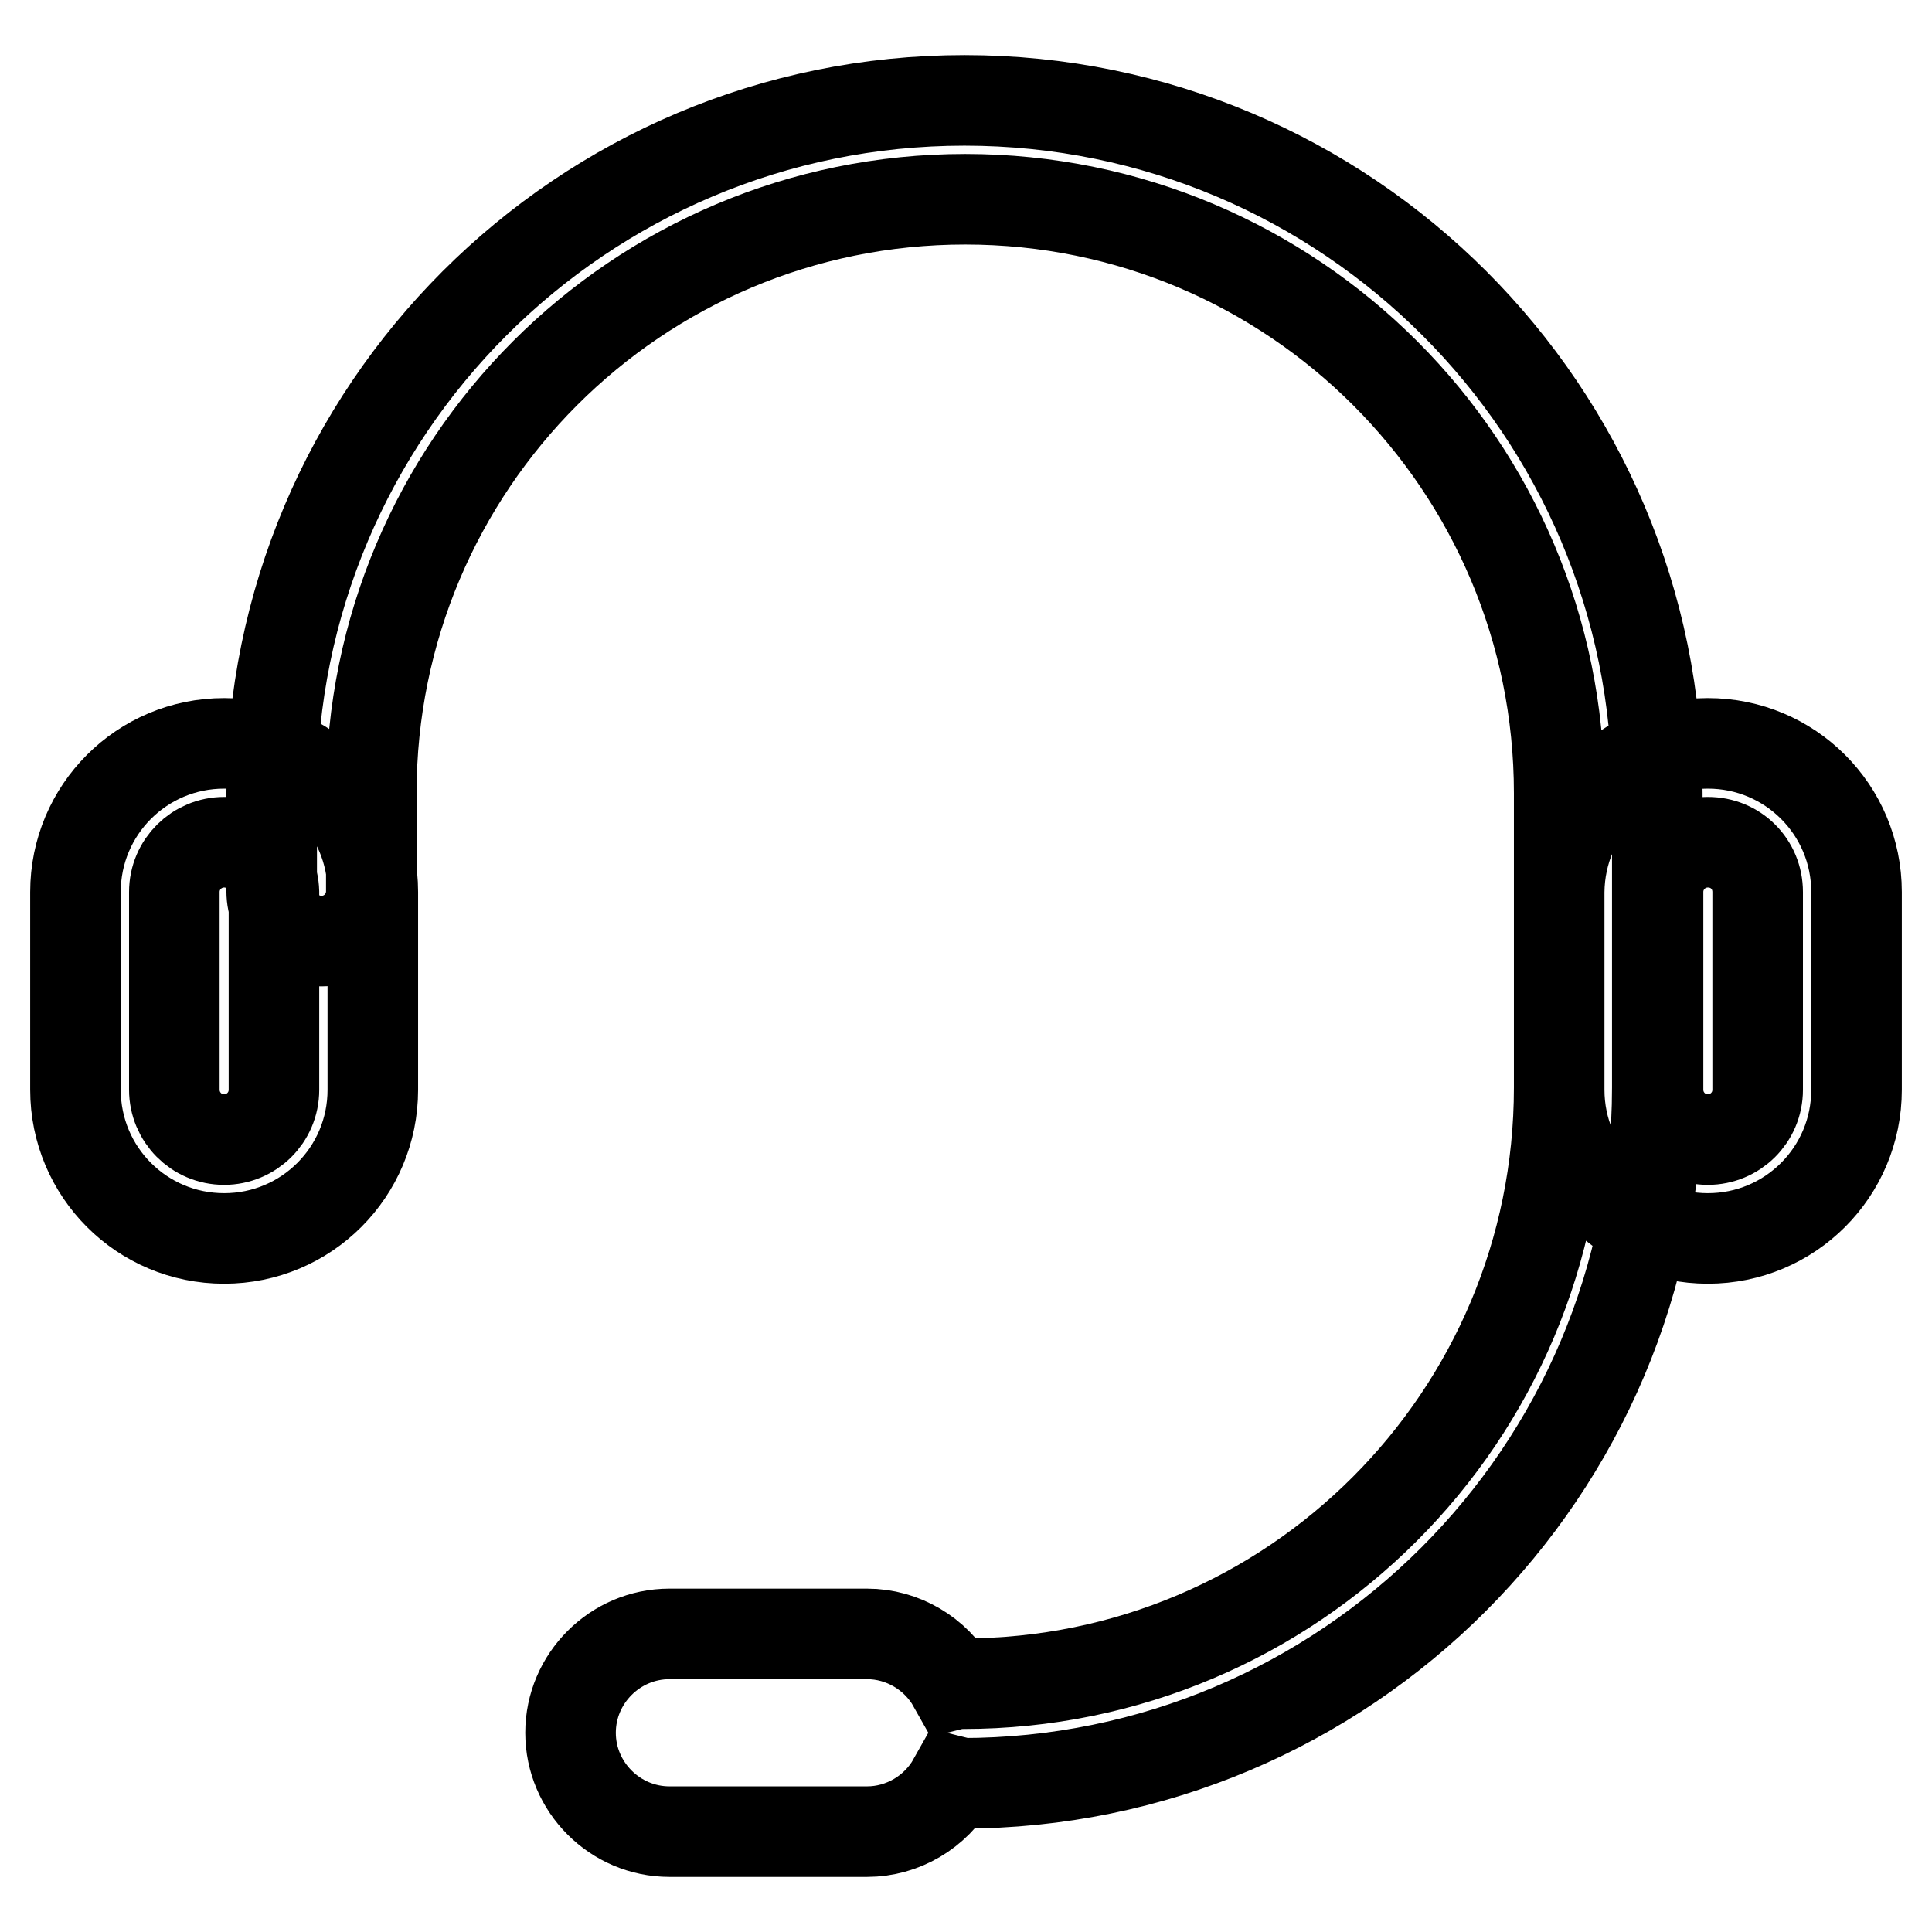 <?xml version="1.0" encoding="utf-8"?>
<!-- Svg Vector Icons : http://www.onlinewebfonts.com/icon -->
<!DOCTYPE svg PUBLIC "-//W3C//DTD SVG 1.1//EN" "http://www.w3.org/Graphics/SVG/1.1/DTD/svg11.dtd">
<svg version="1.1" xmlns="http://www.w3.org/2000/svg" xmlns:xlink="http://www.w3.org/1999/xlink" x="0px" y="0px" viewBox="0 0 256 256" enable-background="new 0 0 256 256" xml:space="preserve">
<g> <path stroke-width="12" fill-opacity="0" stroke="#000000"  d="M126.3,236c-2.3,4.1-6.7,6.7-11.4,6.7H88.7c-7.2,0-13.1-5.9-13.1-13.1c0-7.2,5.9-13.1,13.1-13.1h26.2 c4.7,0,9.1,2.6,11.4,6.7c0.4-0.1,0.9-0.1,1.3-0.1c43.7,0,79-35.4,79-79v-39c0-43.4-35.2-78.7-78.7-78.7s-78.7,35.2-78.7,78.7v13 c0,3.6-2.9,6.6-6.6,6.6c-3.6,0-6.6-2.9-6.6-6.6v-13c0-50.7,41.1-91.8,91.8-91.8s91.8,41.1,91.8,91.8v39c0,50.9-41.3,92.2-92.2,92.2 C127.2,236.2,126.7,236.1,126.3,236z M226.3,111.6c-3.6,0-6.6,2.9-6.6,6.6v26.2c0,3.6,2.9,6.6,6.6,6.6c3.6,0,6.6-2.9,6.6-6.6 c0,0,0,0,0,0v-26.2C232.9,114.5,230,111.6,226.3,111.6z M226.3,98.5c10.9,0,19.7,8.8,19.7,19.7l0,0v26.2c0,10.9-8.8,19.7-19.7,19.7 c-10.9,0-19.7-8.8-19.7-19.7v-26.2C206.7,107.3,215.5,98.5,226.3,98.5L226.3,98.5z M29.7,111.6c-3.6,0-6.6,2.9-6.6,6.6v26.2 c0,3.6,2.9,6.6,6.6,6.6c3.6,0,6.6-2.9,6.6-6.6v-26.2C36.2,114.5,33.3,111.6,29.7,111.6z M29.7,98.5c10.9,0,19.7,8.8,19.7,19.7v26.2 c0,10.9-8.8,19.7-19.7,19.7c-10.9,0-19.7-8.8-19.7-19.7v-26.2C10,107.3,18.8,98.5,29.7,98.5L29.7,98.5z"/></g>
</svg>
